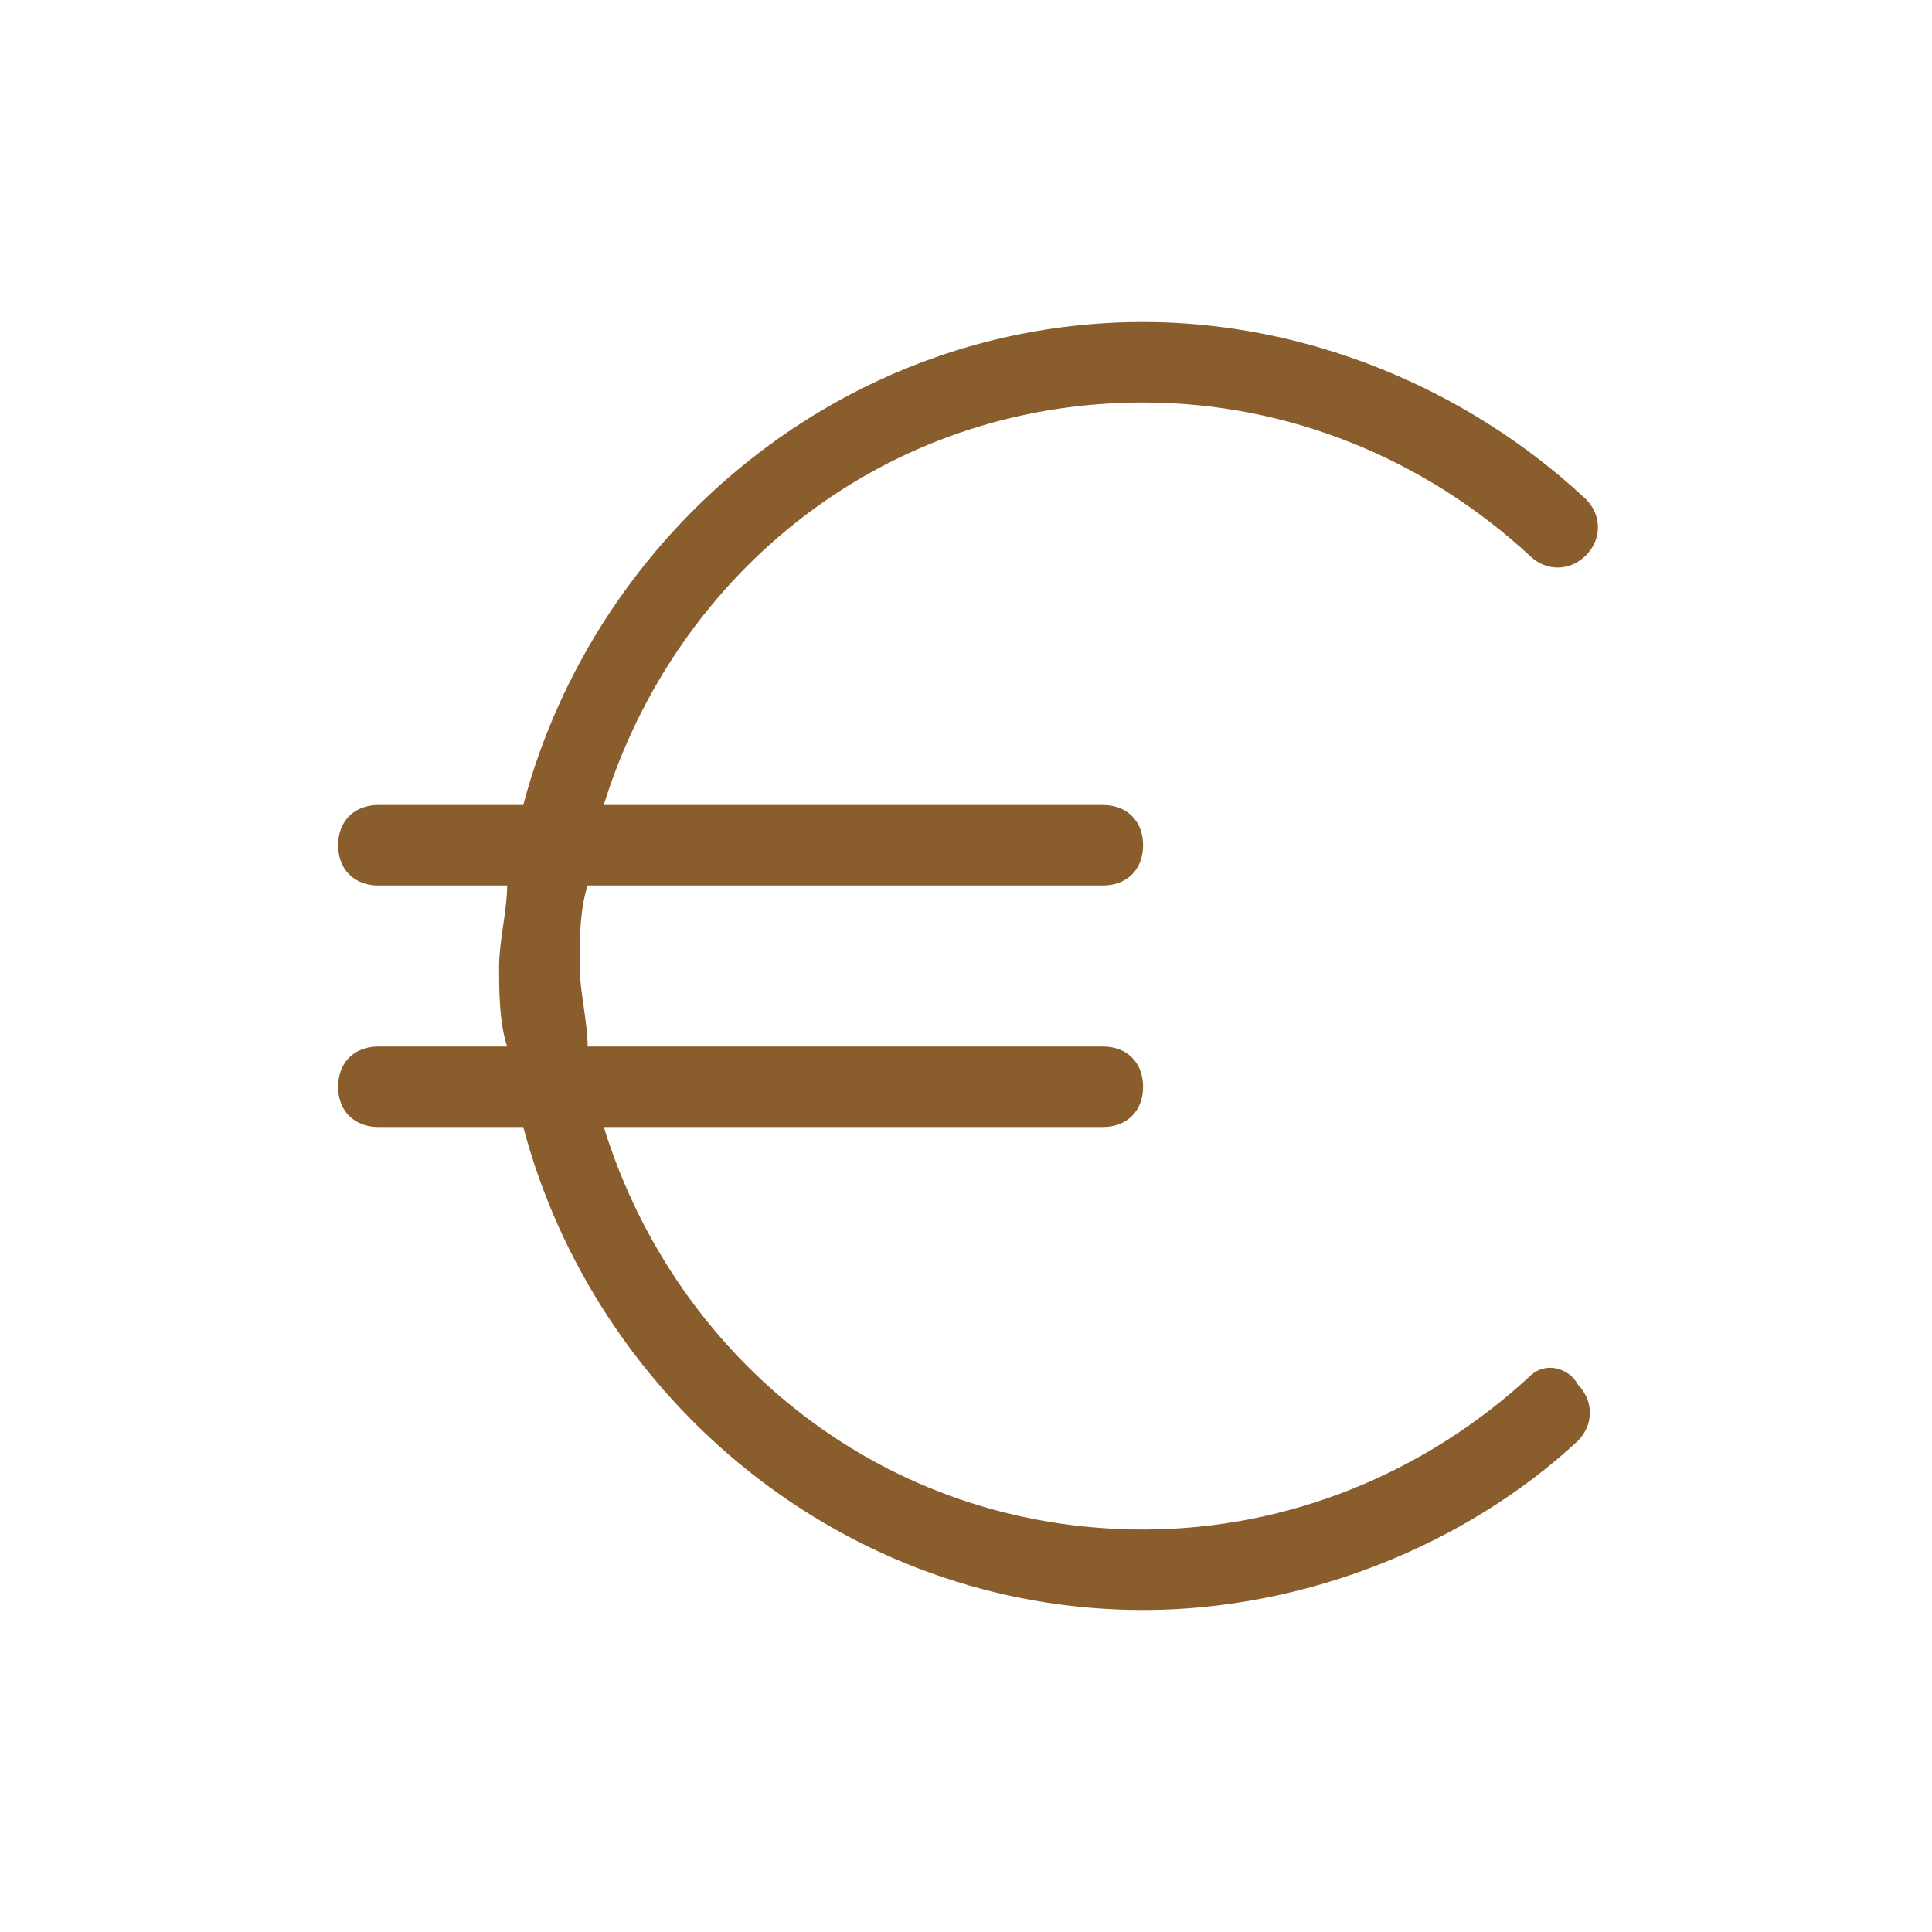 <svg xmlns="http://www.w3.org/2000/svg" version="1.1" xmlns:xlink="http://www.w3.org/1999/xlink" width="512" height="512" x="0" y="0" viewBox="0 0 24 24" style="enable-background:new 0 0 512 512" xml:space="preserve" class=""><g><path d="M19 17.1c-1.3 1.2-3 1.9-4.8 1.9-3.2 0-5.8-2.1-6.7-5h6.2c.3 0 .5-.2.5-.5s-.2-.5-.5-.5H7.3c0-.3-.1-.7-.1-1s0-.7.1-1h6.4c.3 0 .5-.2.5-.5s-.2-.5-.5-.5H7.5c.9-2.9 3.5-5 6.7-5 1.8 0 3.5.7 4.8 1.9.2.2.5.2.7 0s.2-.5 0-.7C18.2 4.8 16.2 4 14.2 4c-3.7 0-6.8 2.6-7.7 6H4.7c-.3 0-.5.2-.5.5s.2.5.5.5h1.6c0 .3-.1.7-.1 1s0 .7.1 1H4.7c-.3 0-.5.2-.5.5s.2.5.5.5h1.8c.9 3.4 4 6 7.7 6 2 0 4-.8 5.4-2.1.2-.2.2-.5 0-.7-.1-.2-.4-.3-.6-.1z" fill="#895d2c" opacity="1" data-original="#000000" class=""></path></g></svg>
